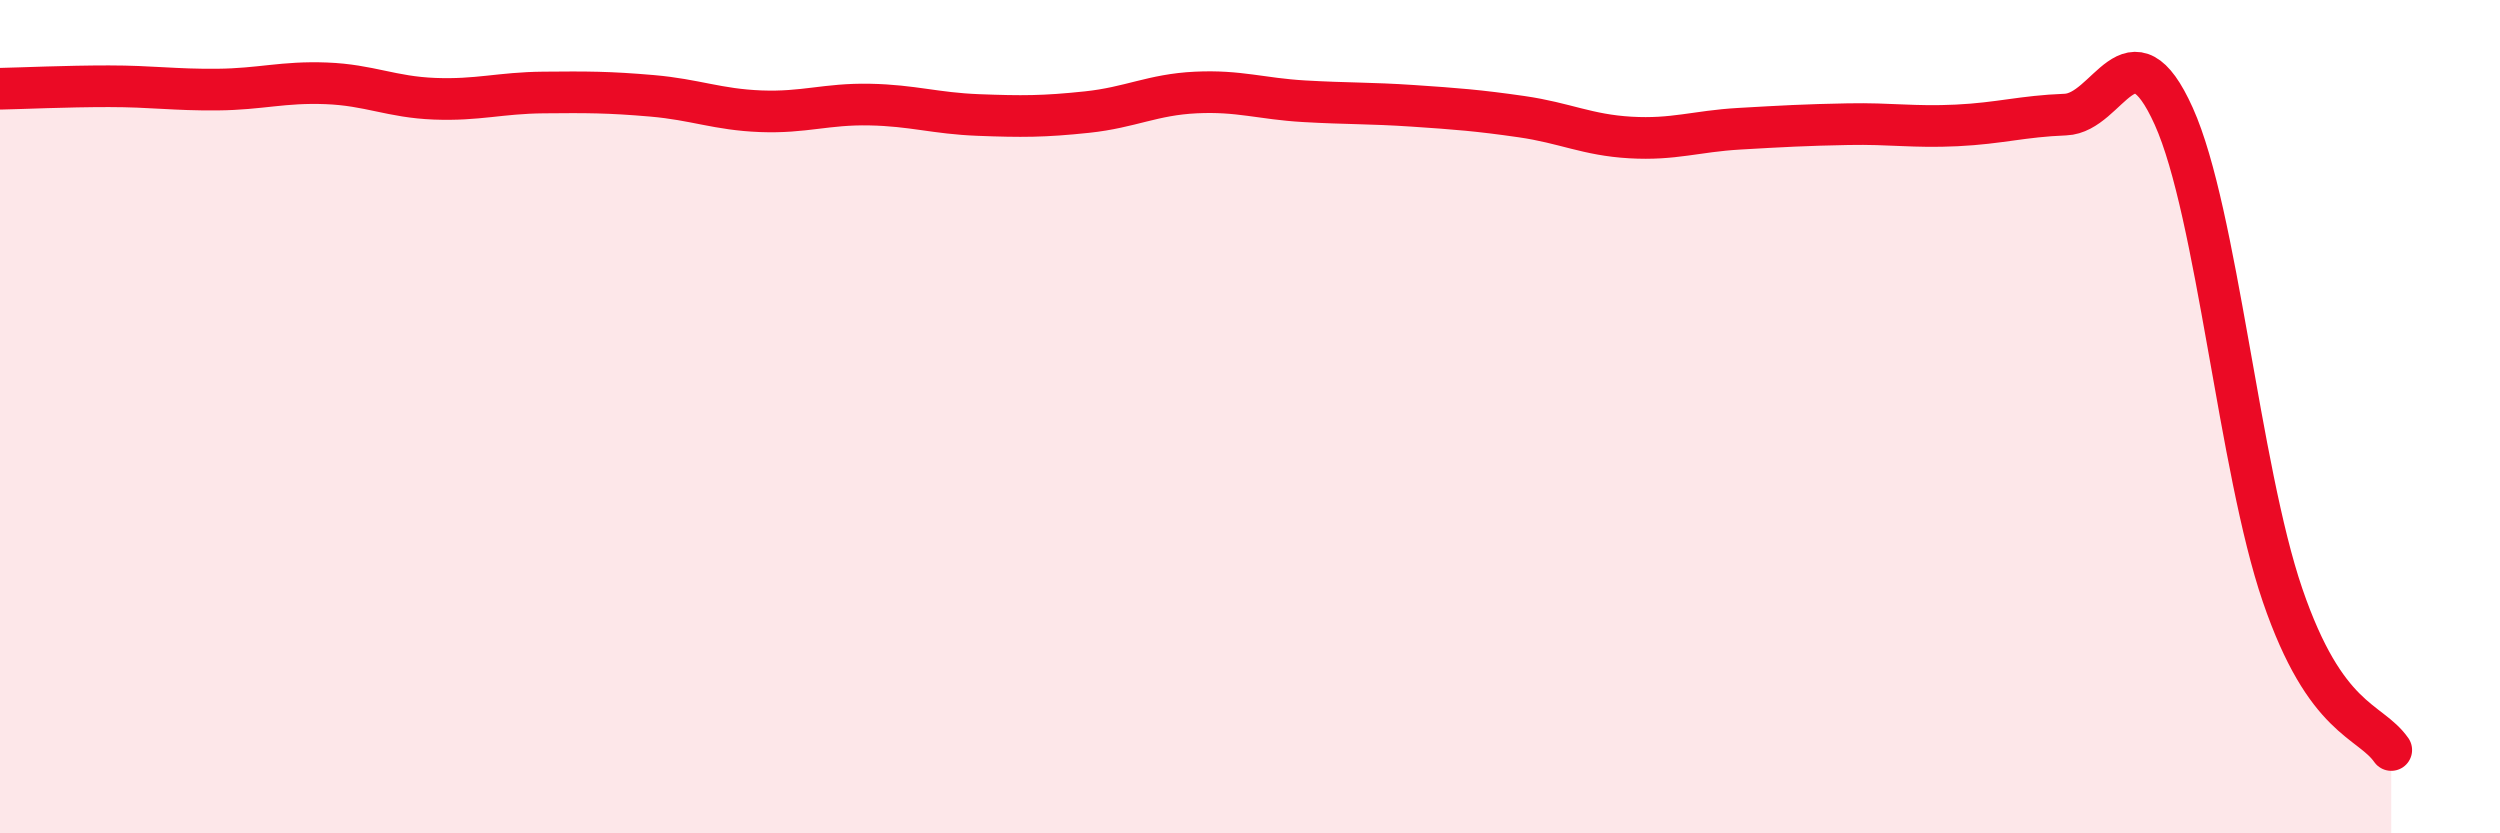 
    <svg width="60" height="20" viewBox="0 0 60 20" xmlns="http://www.w3.org/2000/svg">
      <path
        d="M 0,2.13 C 0.52,2.12 1.57,2.07 2.61,2.07 C 3.65,2.07 4.18,2.16 5.22,2.15 C 6.26,2.14 6.79,1.96 7.83,2 C 8.87,2.04 9.39,2.33 10.43,2.37 C 11.47,2.41 12,2.23 13.04,2.22 C 14.08,2.21 14.61,2.21 15.65,2.3 C 16.69,2.39 17.22,2.63 18.26,2.67 C 19.3,2.71 19.83,2.49 20.87,2.51 C 21.91,2.53 22.44,2.72 23.48,2.76 C 24.52,2.8 25.05,2.8 26.09,2.69 C 27.13,2.58 27.66,2.27 28.7,2.22 C 29.74,2.17 30.26,2.37 31.3,2.43 C 32.34,2.49 32.87,2.47 33.91,2.54 C 34.95,2.61 35.48,2.65 36.52,2.8 C 37.56,2.95 38.09,3.24 39.13,3.3 C 40.17,3.36 40.7,3.15 41.74,3.09 C 42.78,3.03 43.31,3 44.35,2.98 C 45.39,2.96 45.92,3.06 46.96,3.01 C 48,2.96 48.53,2.79 49.57,2.75 C 50.61,2.71 51.13,0.48 52.17,2.79 C 53.21,5.1 53.74,11.24 54.78,14.28 C 55.82,17.32 56.87,17.26 57.39,18L57.39 20L0 20Z"
        fill="#EB0A25"
        opacity="0.1"
        stroke-linecap="round"
        stroke-linejoin="round"
      />
      <path
        d="M 0,2.13 C 0.52,2.12 1.57,2.07 2.61,2.07 C 3.65,2.07 4.18,2.16 5.22,2.15 C 6.26,2.14 6.79,1.96 7.83,2 C 8.87,2.04 9.39,2.33 10.43,2.37 C 11.47,2.41 12,2.23 13.04,2.22 C 14.08,2.21 14.61,2.21 15.65,2.3 C 16.69,2.39 17.22,2.63 18.26,2.67 C 19.3,2.71 19.83,2.49 20.87,2.51 C 21.91,2.53 22.44,2.72 23.48,2.76 C 24.52,2.8 25.05,2.8 26.09,2.69 C 27.13,2.58 27.66,2.27 28.7,2.22 C 29.74,2.17 30.26,2.37 31.3,2.43 C 32.34,2.49 32.87,2.47 33.91,2.54 C 34.95,2.61 35.48,2.65 36.52,2.8 C 37.56,2.95 38.09,3.24 39.13,3.3 C 40.17,3.36 40.7,3.15 41.74,3.09 C 42.78,3.03 43.31,3 44.35,2.98 C 45.39,2.96 45.92,3.06 46.96,3.01 C 48,2.96 48.53,2.79 49.57,2.75 C 50.61,2.71 51.13,0.48 52.17,2.79 C 53.21,5.1 53.74,11.24 54.78,14.28 C 55.82,17.32 56.87,17.26 57.39,18"
        stroke="#EB0A25"
        stroke-width="1"
        fill="none"
        stroke-linecap="round"
        stroke-linejoin="round"
      />
    </svg>
  